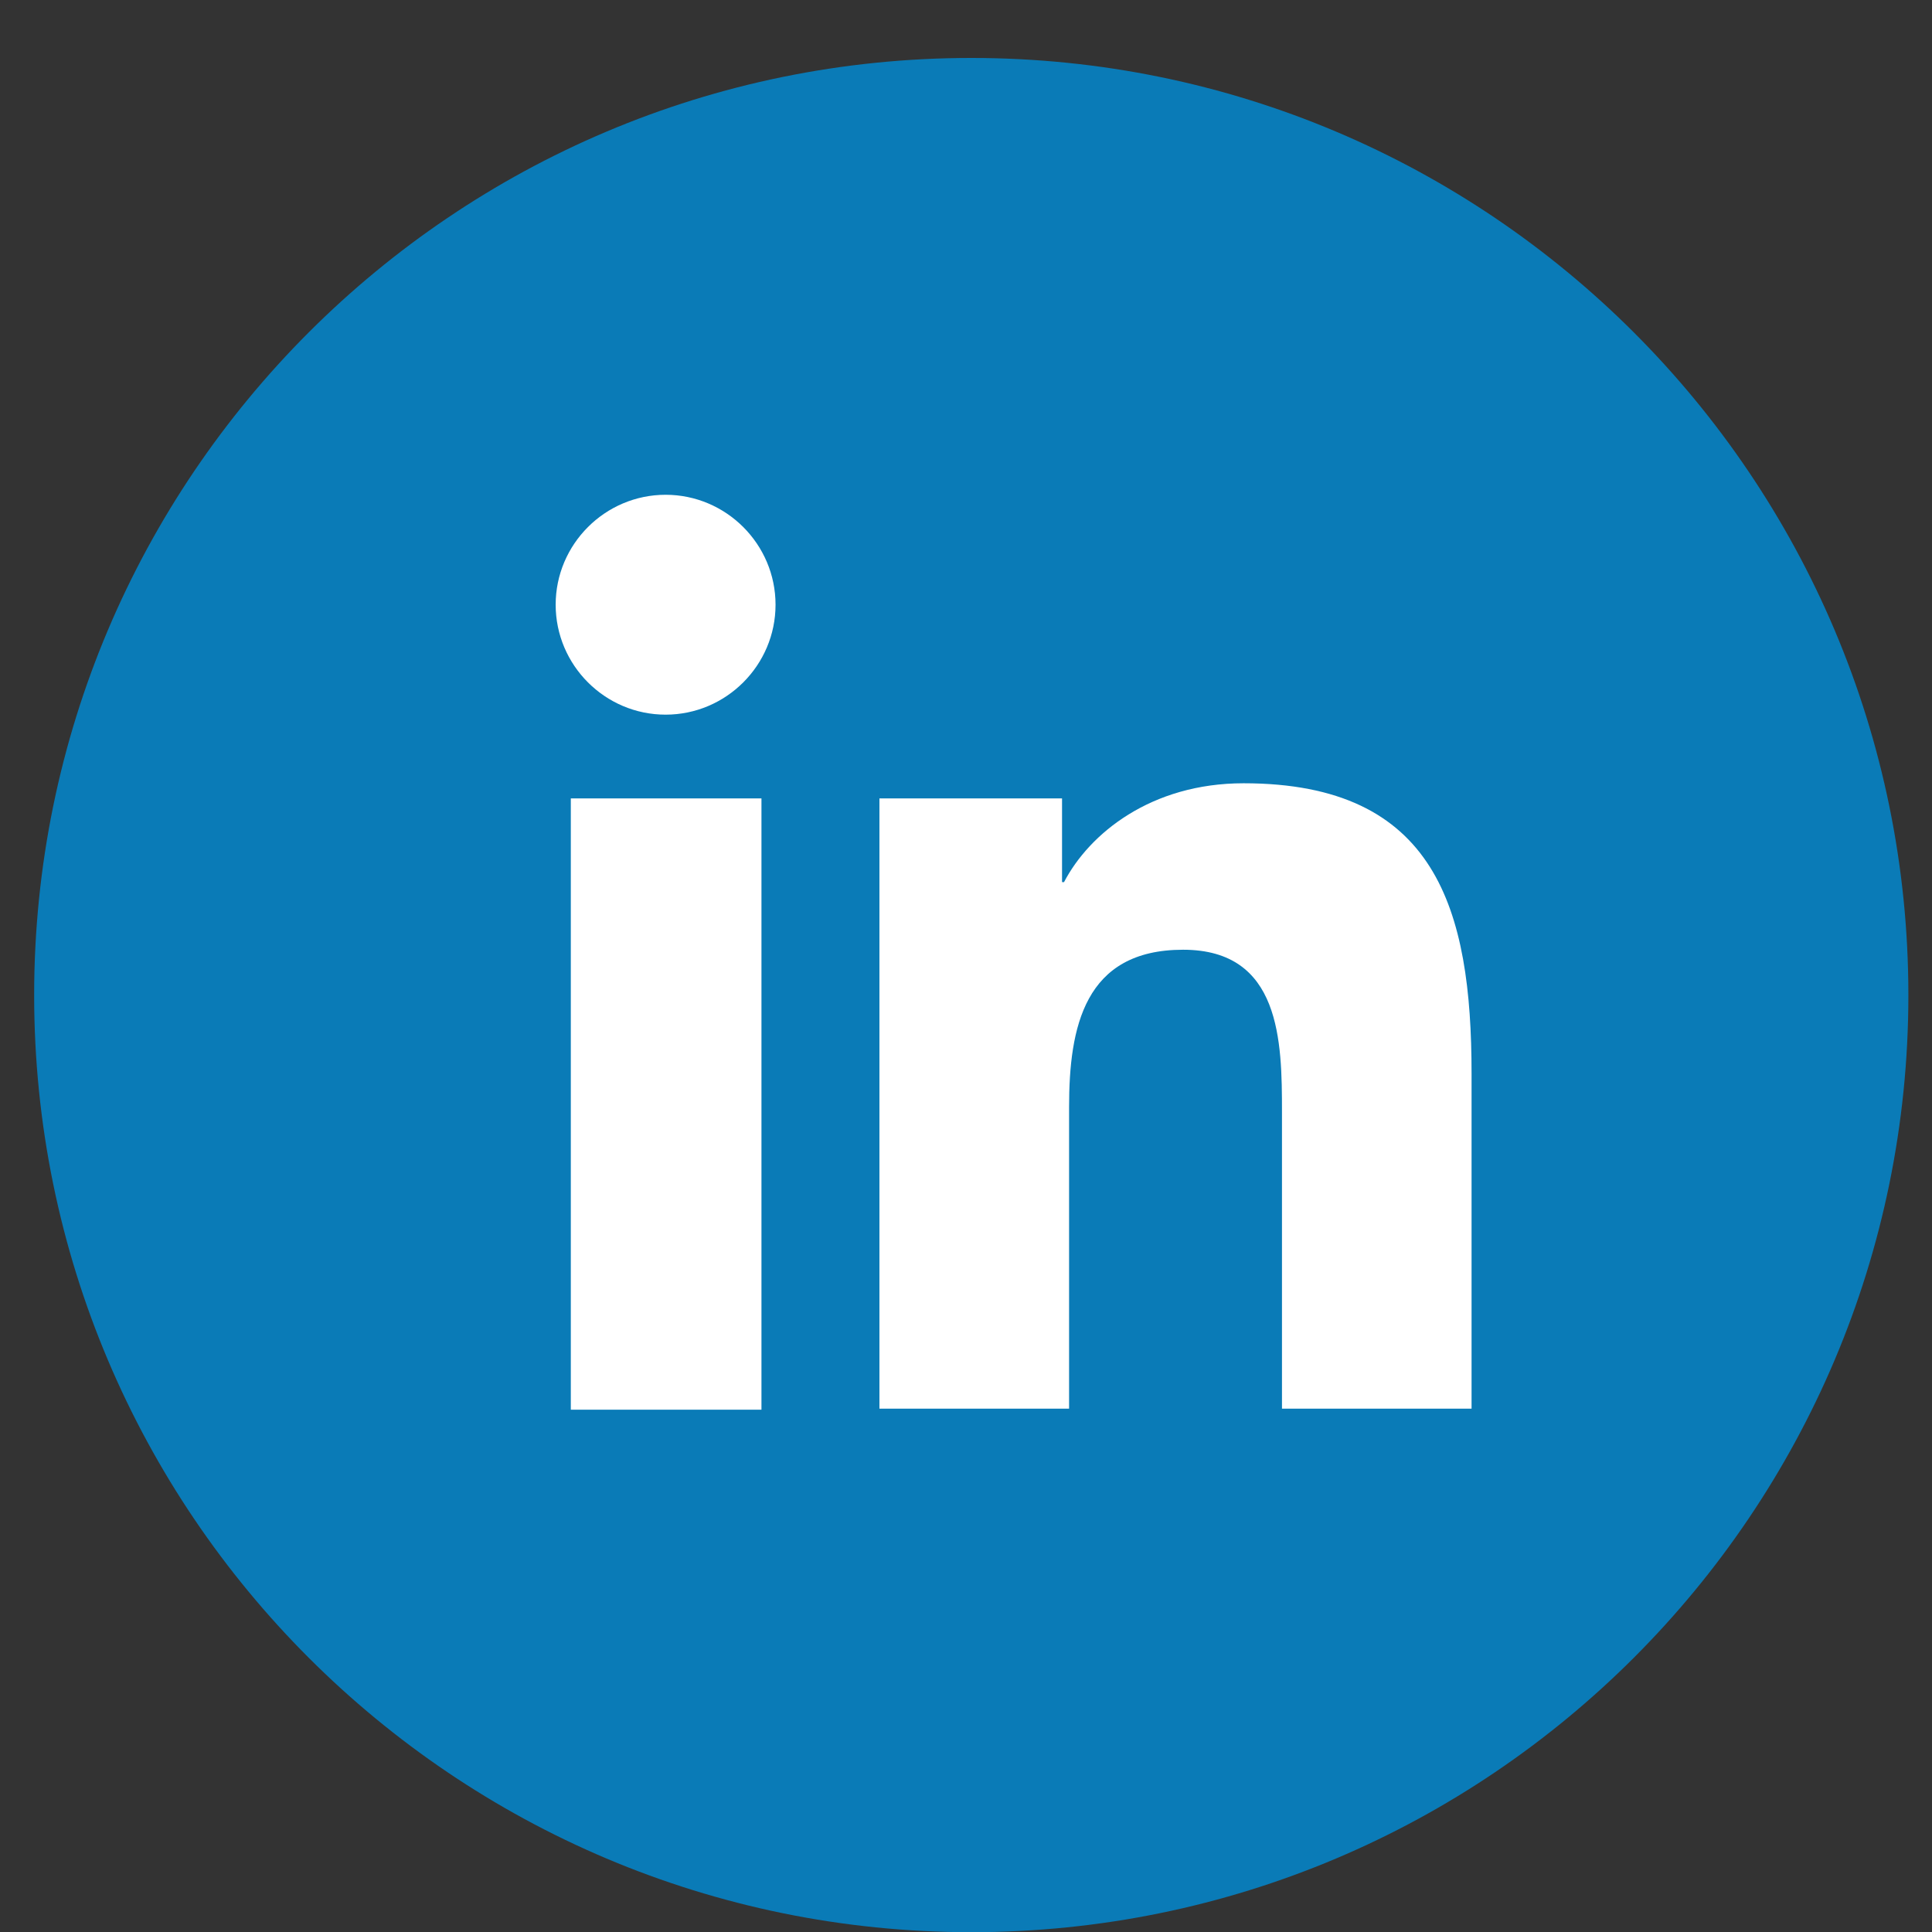 <svg width="31" height="31" viewBox="0 0 31 31" fill="none" xmlns="http://www.w3.org/2000/svg">
<rect x="0" y="0" width="31" height="31" fill="#333333" stroke="none"/>
<path d="M30.621 15.967C30.621 24.27 23.888 31.003 15.585 31.003C7.281 31.003 0.548 24.27 0.548 15.967C0.548 7.663 7.281 0.93 15.585 0.93C23.888 0.93 30.621 7.663 30.621 15.967Z" fill="#0A7BB7"/>
<path d="M9.159 12.811H12.218V22.619H9.159V12.811ZM10.68 7.939C11.651 7.939 12.444 8.732 12.444 9.703C12.444 10.674 11.651 11.467 10.68 11.467C9.709 11.467 8.916 10.674 8.916 9.703C8.916 8.732 9.709 7.939 10.68 7.939Z" fill="white"/>
<path d="M14.111 12.811H17.041V14.154H17.073C17.478 13.377 18.465 12.568 19.954 12.568C23.046 12.568 23.612 14.591 23.612 17.229V22.603H20.57V17.844C20.57 16.711 20.553 15.239 18.983 15.239C17.397 15.239 17.154 16.485 17.154 17.764V22.603H14.111V12.811Z" fill="white"/>
</svg>
